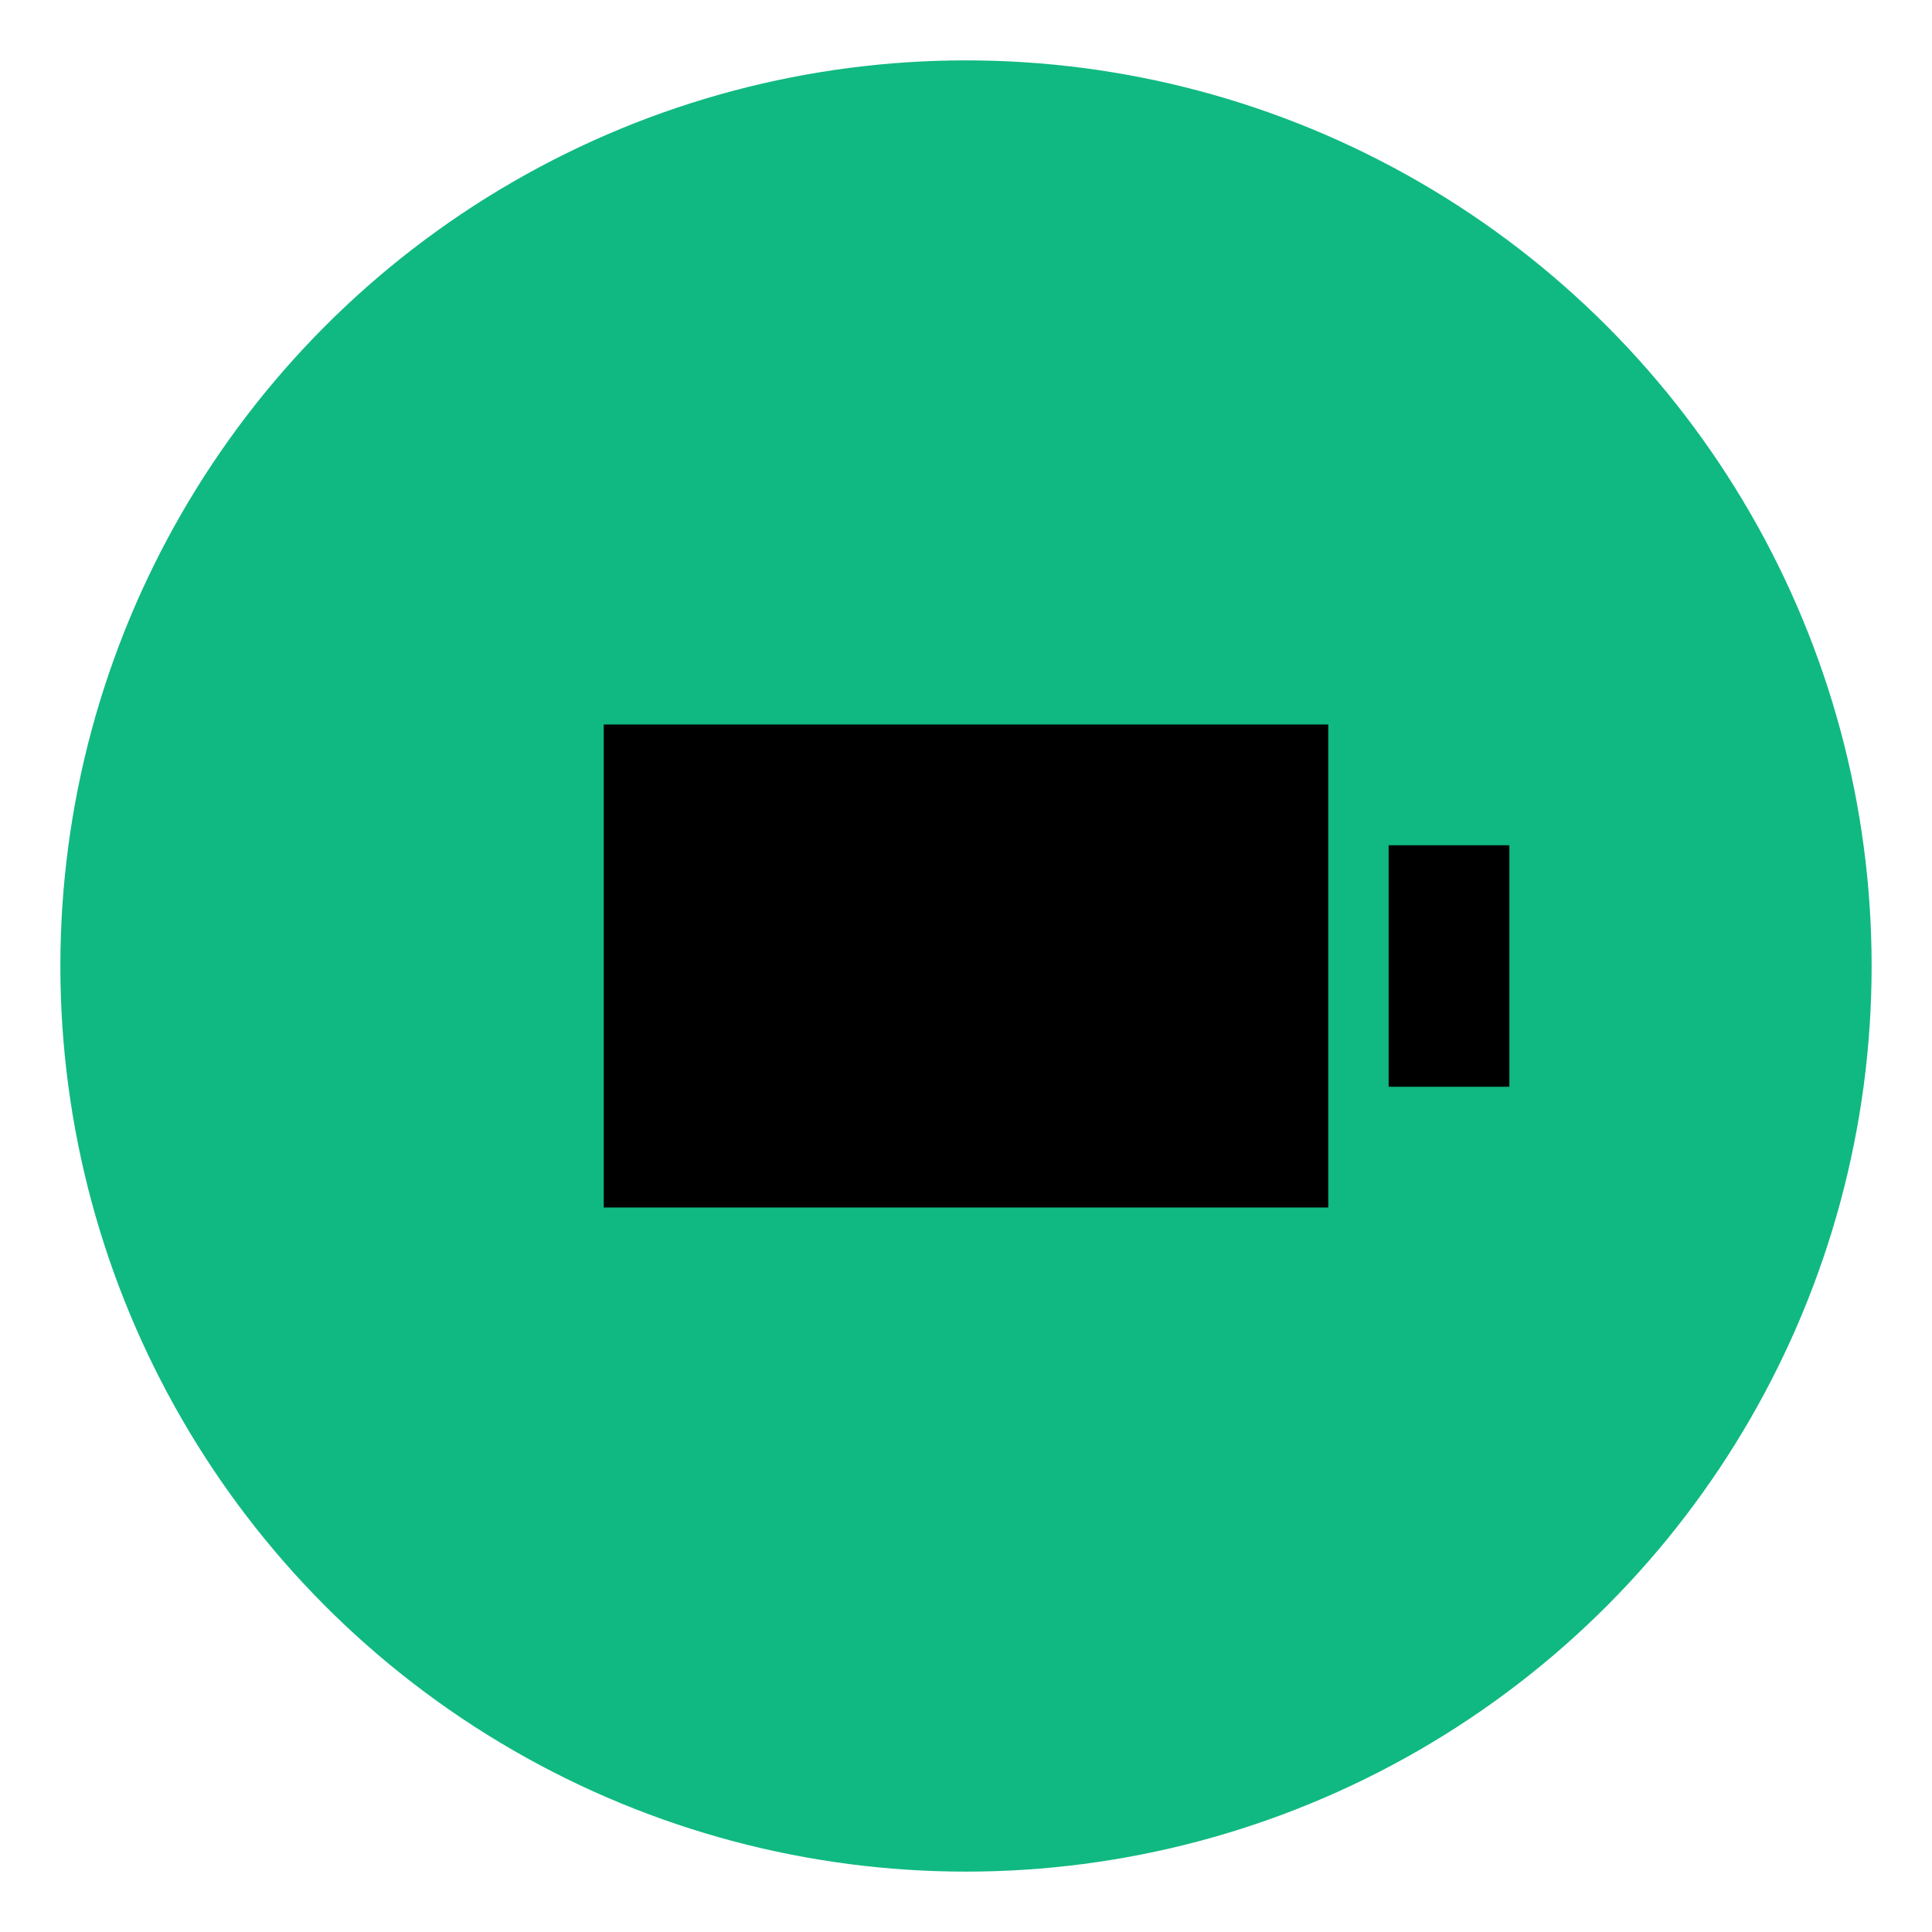 <svg xmlns="http://www.w3.org/2000/svg" width="32" height="32" viewBox="0 0 32 32"><circle cx="16" cy="16" r="15" fill="#10b981"/><path d="M10 12h12v8H10z" fill="black"/><path d="M23 14v4h2v-4h-2z" fill="black"/></svg>